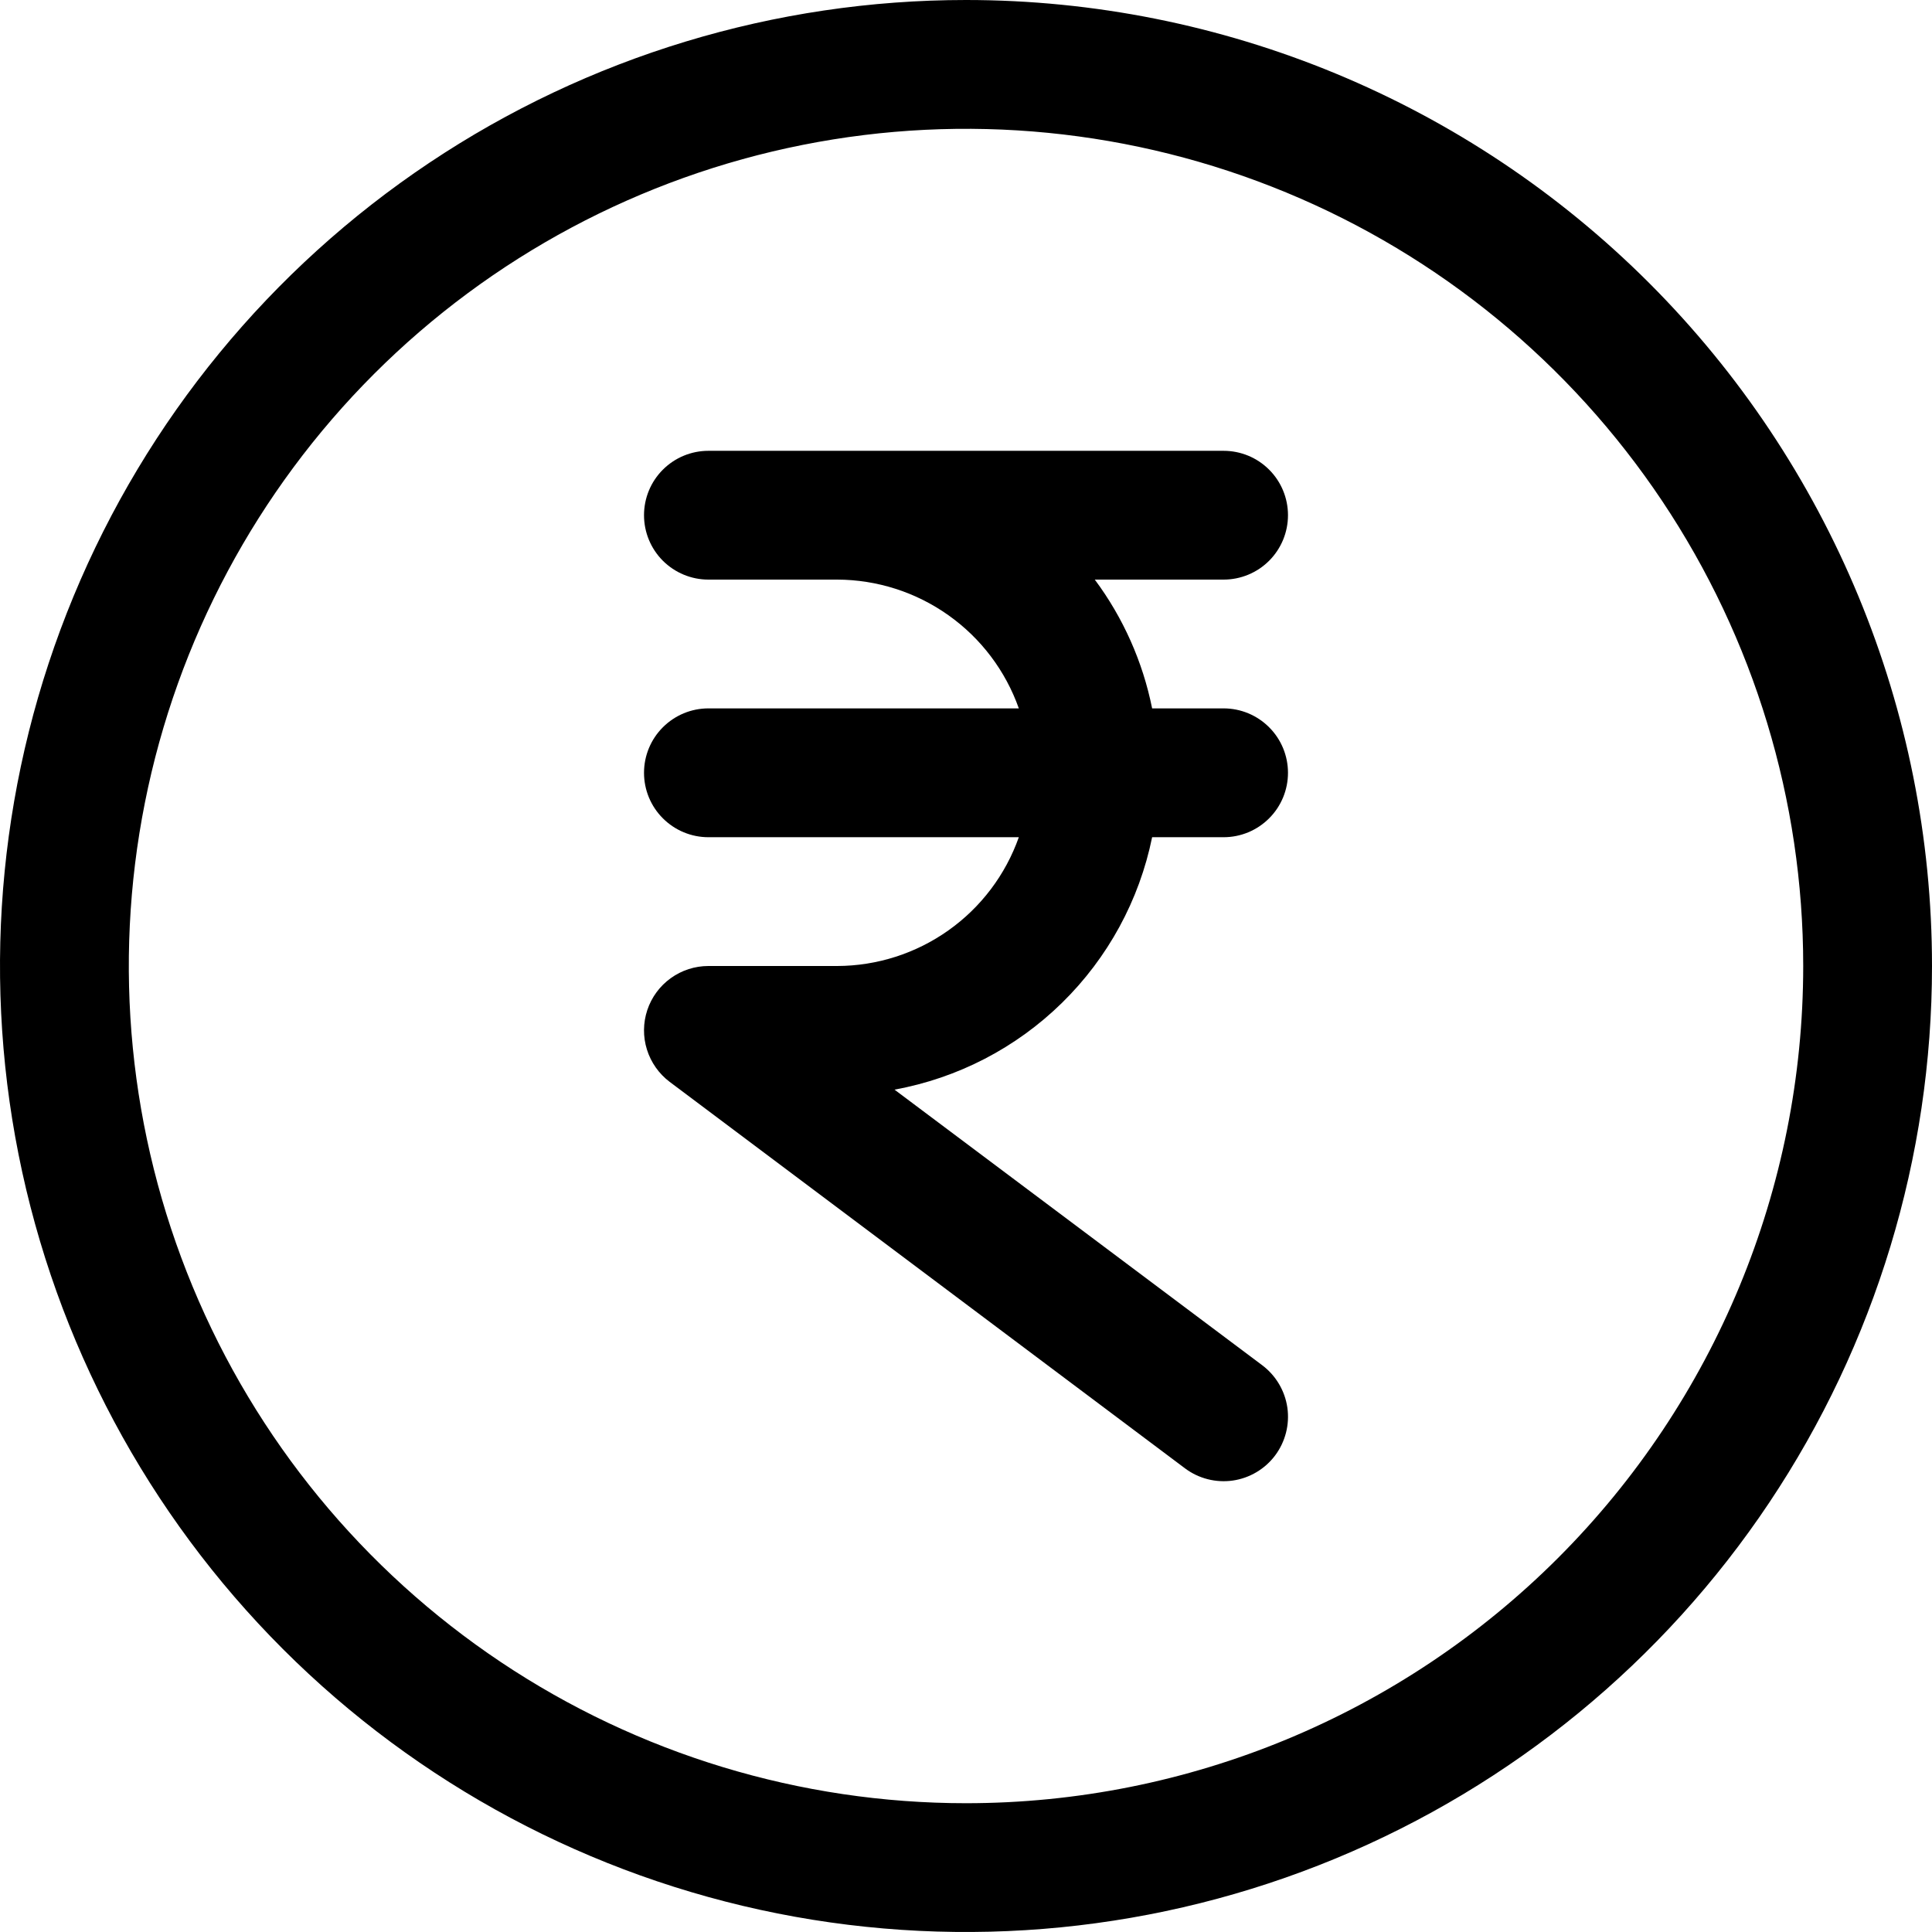 <?xml version="1.0" encoding="UTF-8"?>
<svg xmlns="http://www.w3.org/2000/svg" width="50" height="50" viewBox="0 0 50 50" fill="none">
  <path d="M25 0C20.055 0 15.222 1.466 11.111 4.213C7 6.96 3.795 10.865 1.903 15.433C0.011 20.001 -0.484 25.028 0.48 29.877C1.445 34.727 3.826 39.181 7.322 42.678C10.819 46.174 15.273 48.555 20.123 49.52C24.972 50.484 29.999 49.989 34.567 48.097C39.135 46.205 43.04 43.001 45.787 38.889C48.534 34.778 50 29.945 50 25C50 18.37 47.366 12.011 42.678 7.322C37.989 2.634 31.63 0 25 0ZM25 46.667C20.715 46.667 16.526 45.396 12.963 43.015C9.4 40.634 6.623 37.251 4.983 33.291C3.343 29.332 2.914 24.976 3.75 20.773C4.586 16.57 6.649 12.71 9.679 9.679C12.71 6.649 16.57 4.586 20.773 3.75C24.976 2.914 29.332 3.343 33.291 4.983C37.251 6.623 40.634 9.4 43.015 12.963C45.396 16.526 46.667 20.715 46.667 25C46.667 30.746 44.384 36.257 40.321 40.321C36.257 44.384 30.746 46.667 25 46.667Z" fill="black"></path>
  <path d="M33.333 13.333C33.333 12.891 33.158 12.467 32.845 12.155C32.533 11.842 32.109 11.667 31.667 11.667H18.333C17.891 11.667 17.468 11.842 17.155 12.155C16.842 12.467 16.667 12.891 16.667 13.333C16.667 13.775 16.842 14.199 17.155 14.512C17.468 14.824 17.891 15 18.333 15H21.667C22.698 15.003 23.704 15.325 24.545 15.922C25.387 16.518 26.023 17.361 26.367 18.333H18.333C17.891 18.333 17.468 18.509 17.155 18.822C16.842 19.134 16.667 19.558 16.667 20C16.667 20.442 16.842 20.866 17.155 21.178C17.468 21.491 17.891 21.667 18.333 21.667H26.367C26.023 22.639 25.387 23.482 24.545 24.078C23.704 24.675 22.698 24.997 21.667 25H18.333C17.984 25 17.643 25.11 17.359 25.315C17.075 25.519 16.863 25.808 16.752 26.14C16.642 26.471 16.638 26.83 16.743 27.164C16.847 27.497 17.054 27.79 17.333 28L30.667 38C31.02 38.265 31.465 38.379 31.902 38.317C32.34 38.254 32.735 38.02 33 37.667C33.265 37.313 33.379 36.868 33.317 36.431C33.254 35.993 33.02 35.599 32.667 35.333L23.15 28.2C24.787 27.901 26.296 27.119 27.484 25.954C28.672 24.79 29.485 23.297 29.817 21.667H31.667C32.109 21.667 32.533 21.491 32.845 21.178C33.158 20.866 33.333 20.442 33.333 20C33.333 19.558 33.158 19.134 32.845 18.822C32.533 18.509 32.109 18.333 31.667 18.333H29.817C29.575 17.126 29.068 15.988 28.333 15H31.667C32.109 15 32.533 14.824 32.845 14.512C33.158 14.199 33.333 13.775 33.333 13.333Z" fill="black"></path>
</svg>
